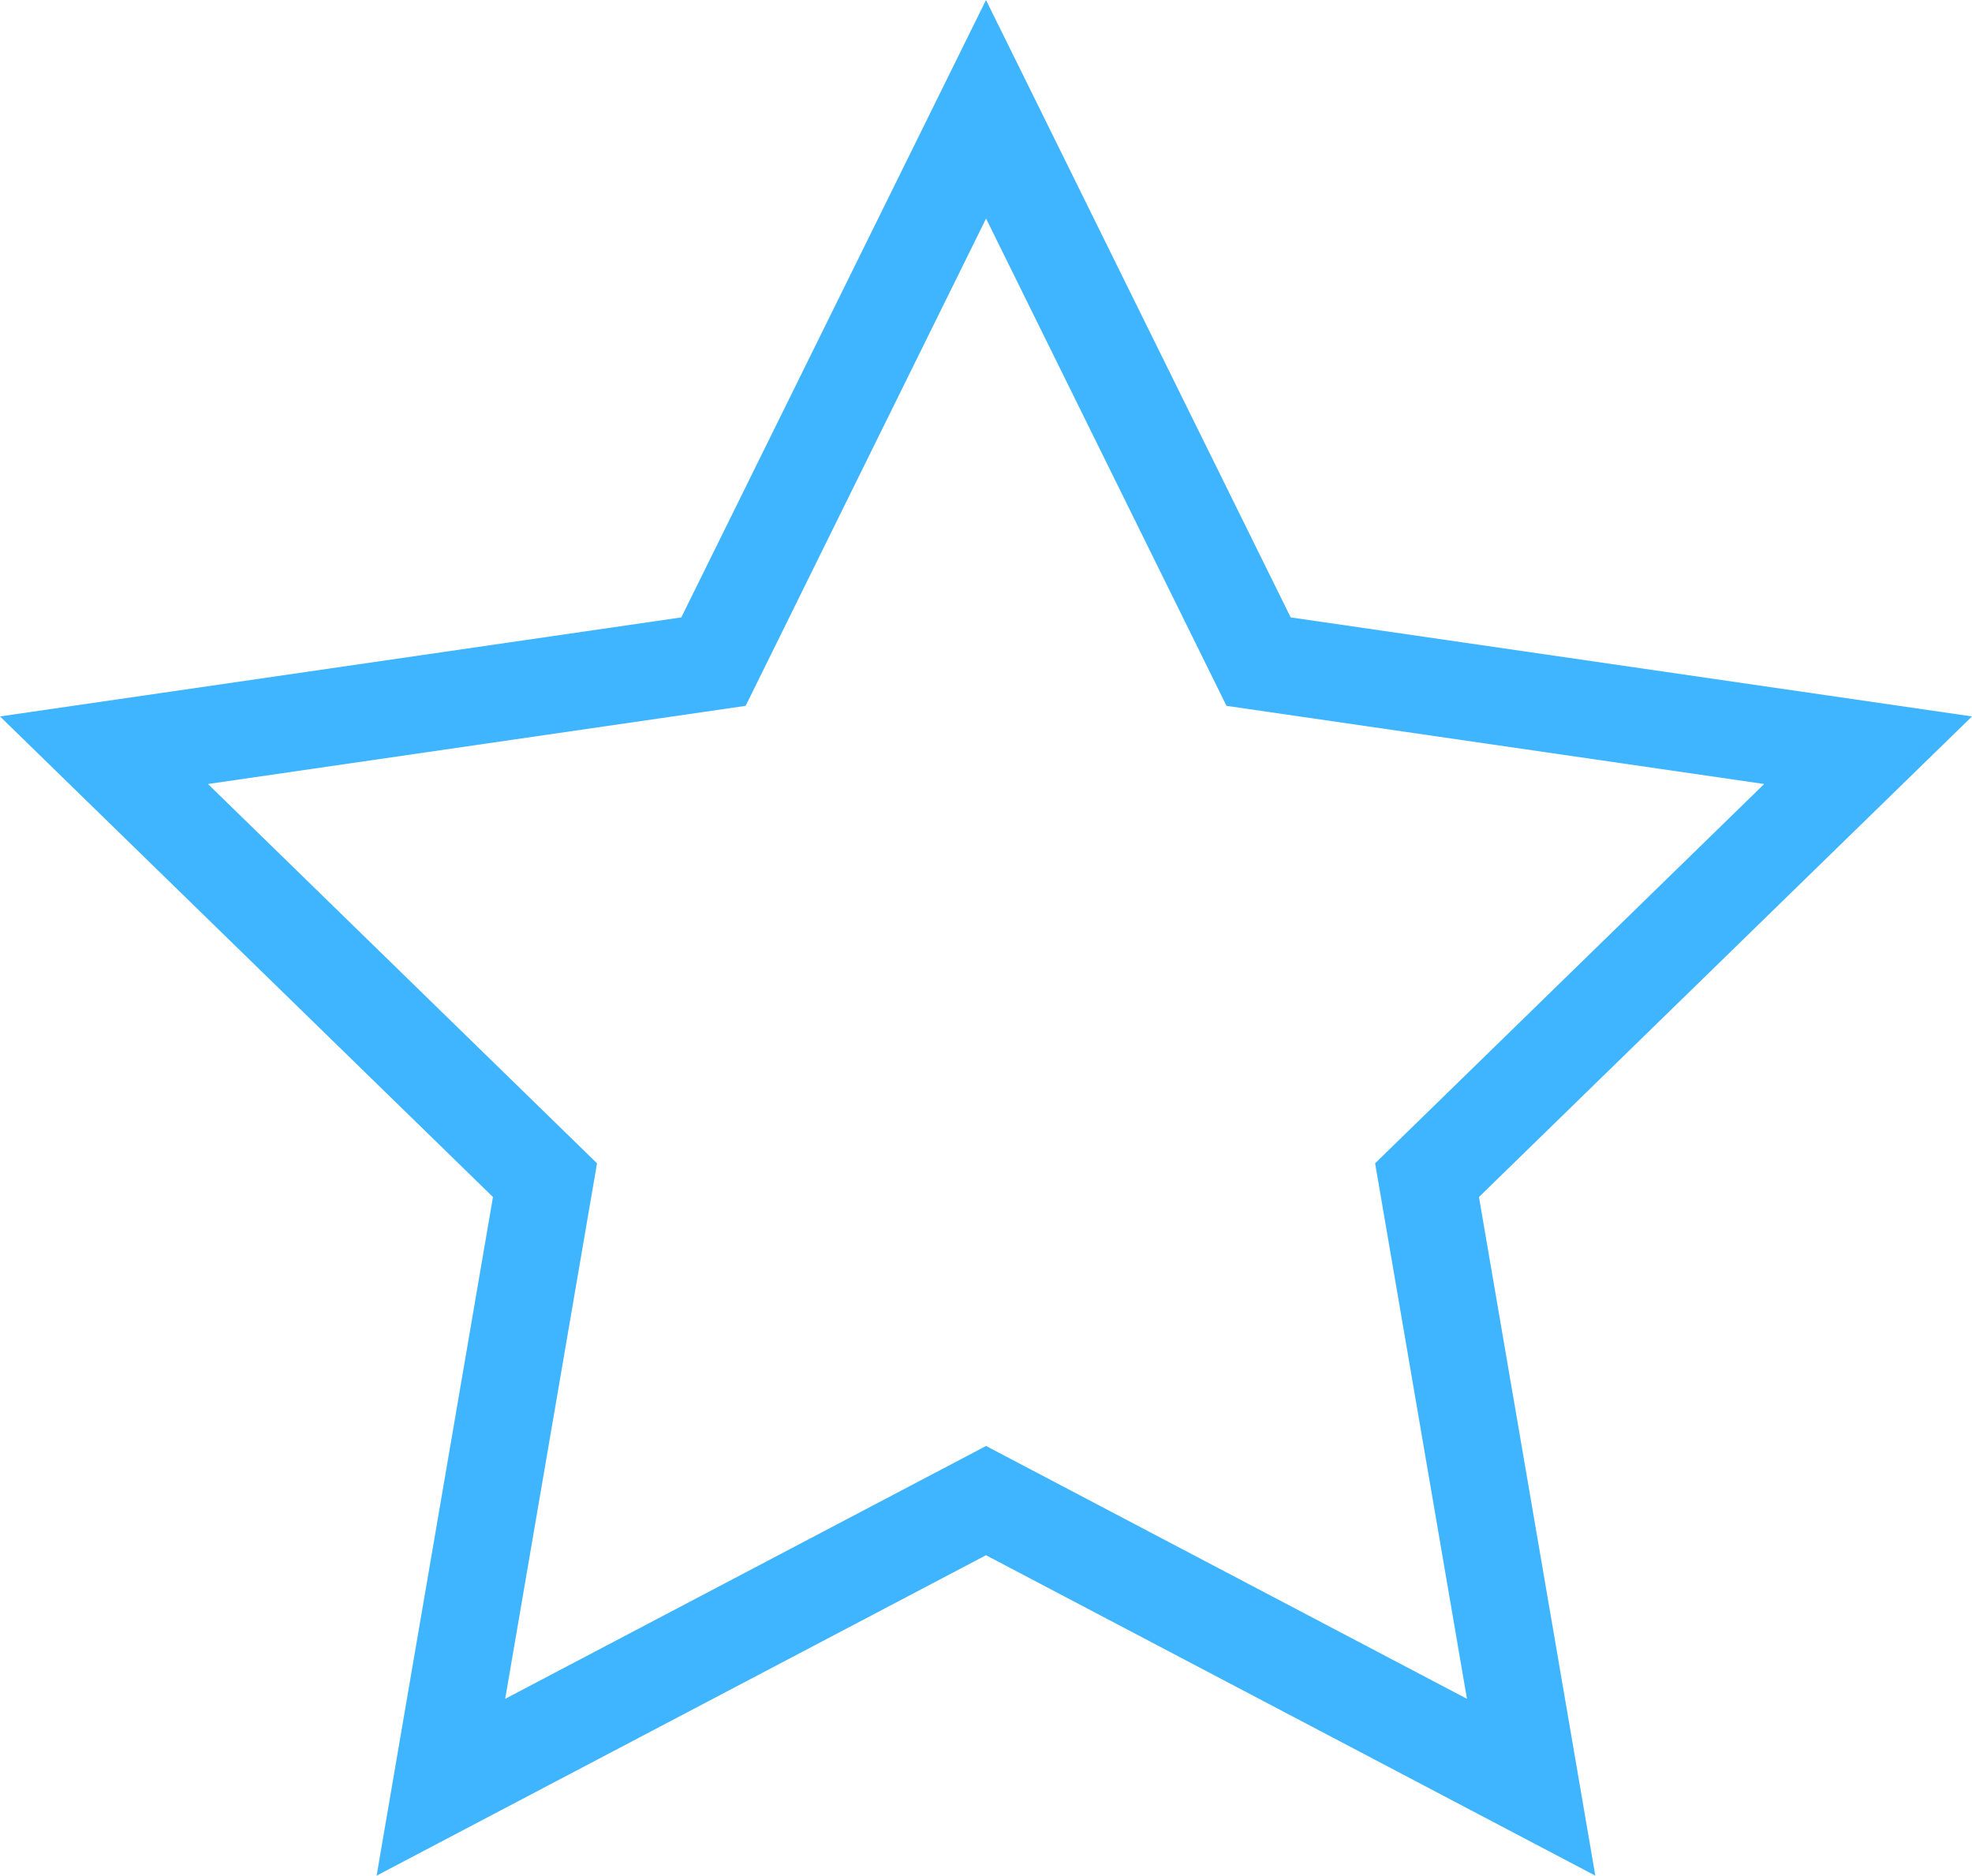 <svg xmlns="http://www.w3.org/2000/svg" width="28.542" height="27.144" viewBox="0 0 28.542 27.144">
  <path id="Path_16421" data-name="Path 16421" d="M3146.157-600.631l4.41,8.935,9.861,1.433-7.136,6.955,1.684,9.821-8.819-4.637-8.82,4.637,1.684-9.821-7.135-6.955,9.861-1.433Zm11.263,11.346-7.782-1.131-3.48-7.052-3.48,7.052-7.782,1.131,5.631,5.489-1.329,7.75,6.96-3.659,6.96,3.659-1.329-7.75Z" transform="translate(-3131.886 600.631)" fill="#40b5ff"/>
</svg>

